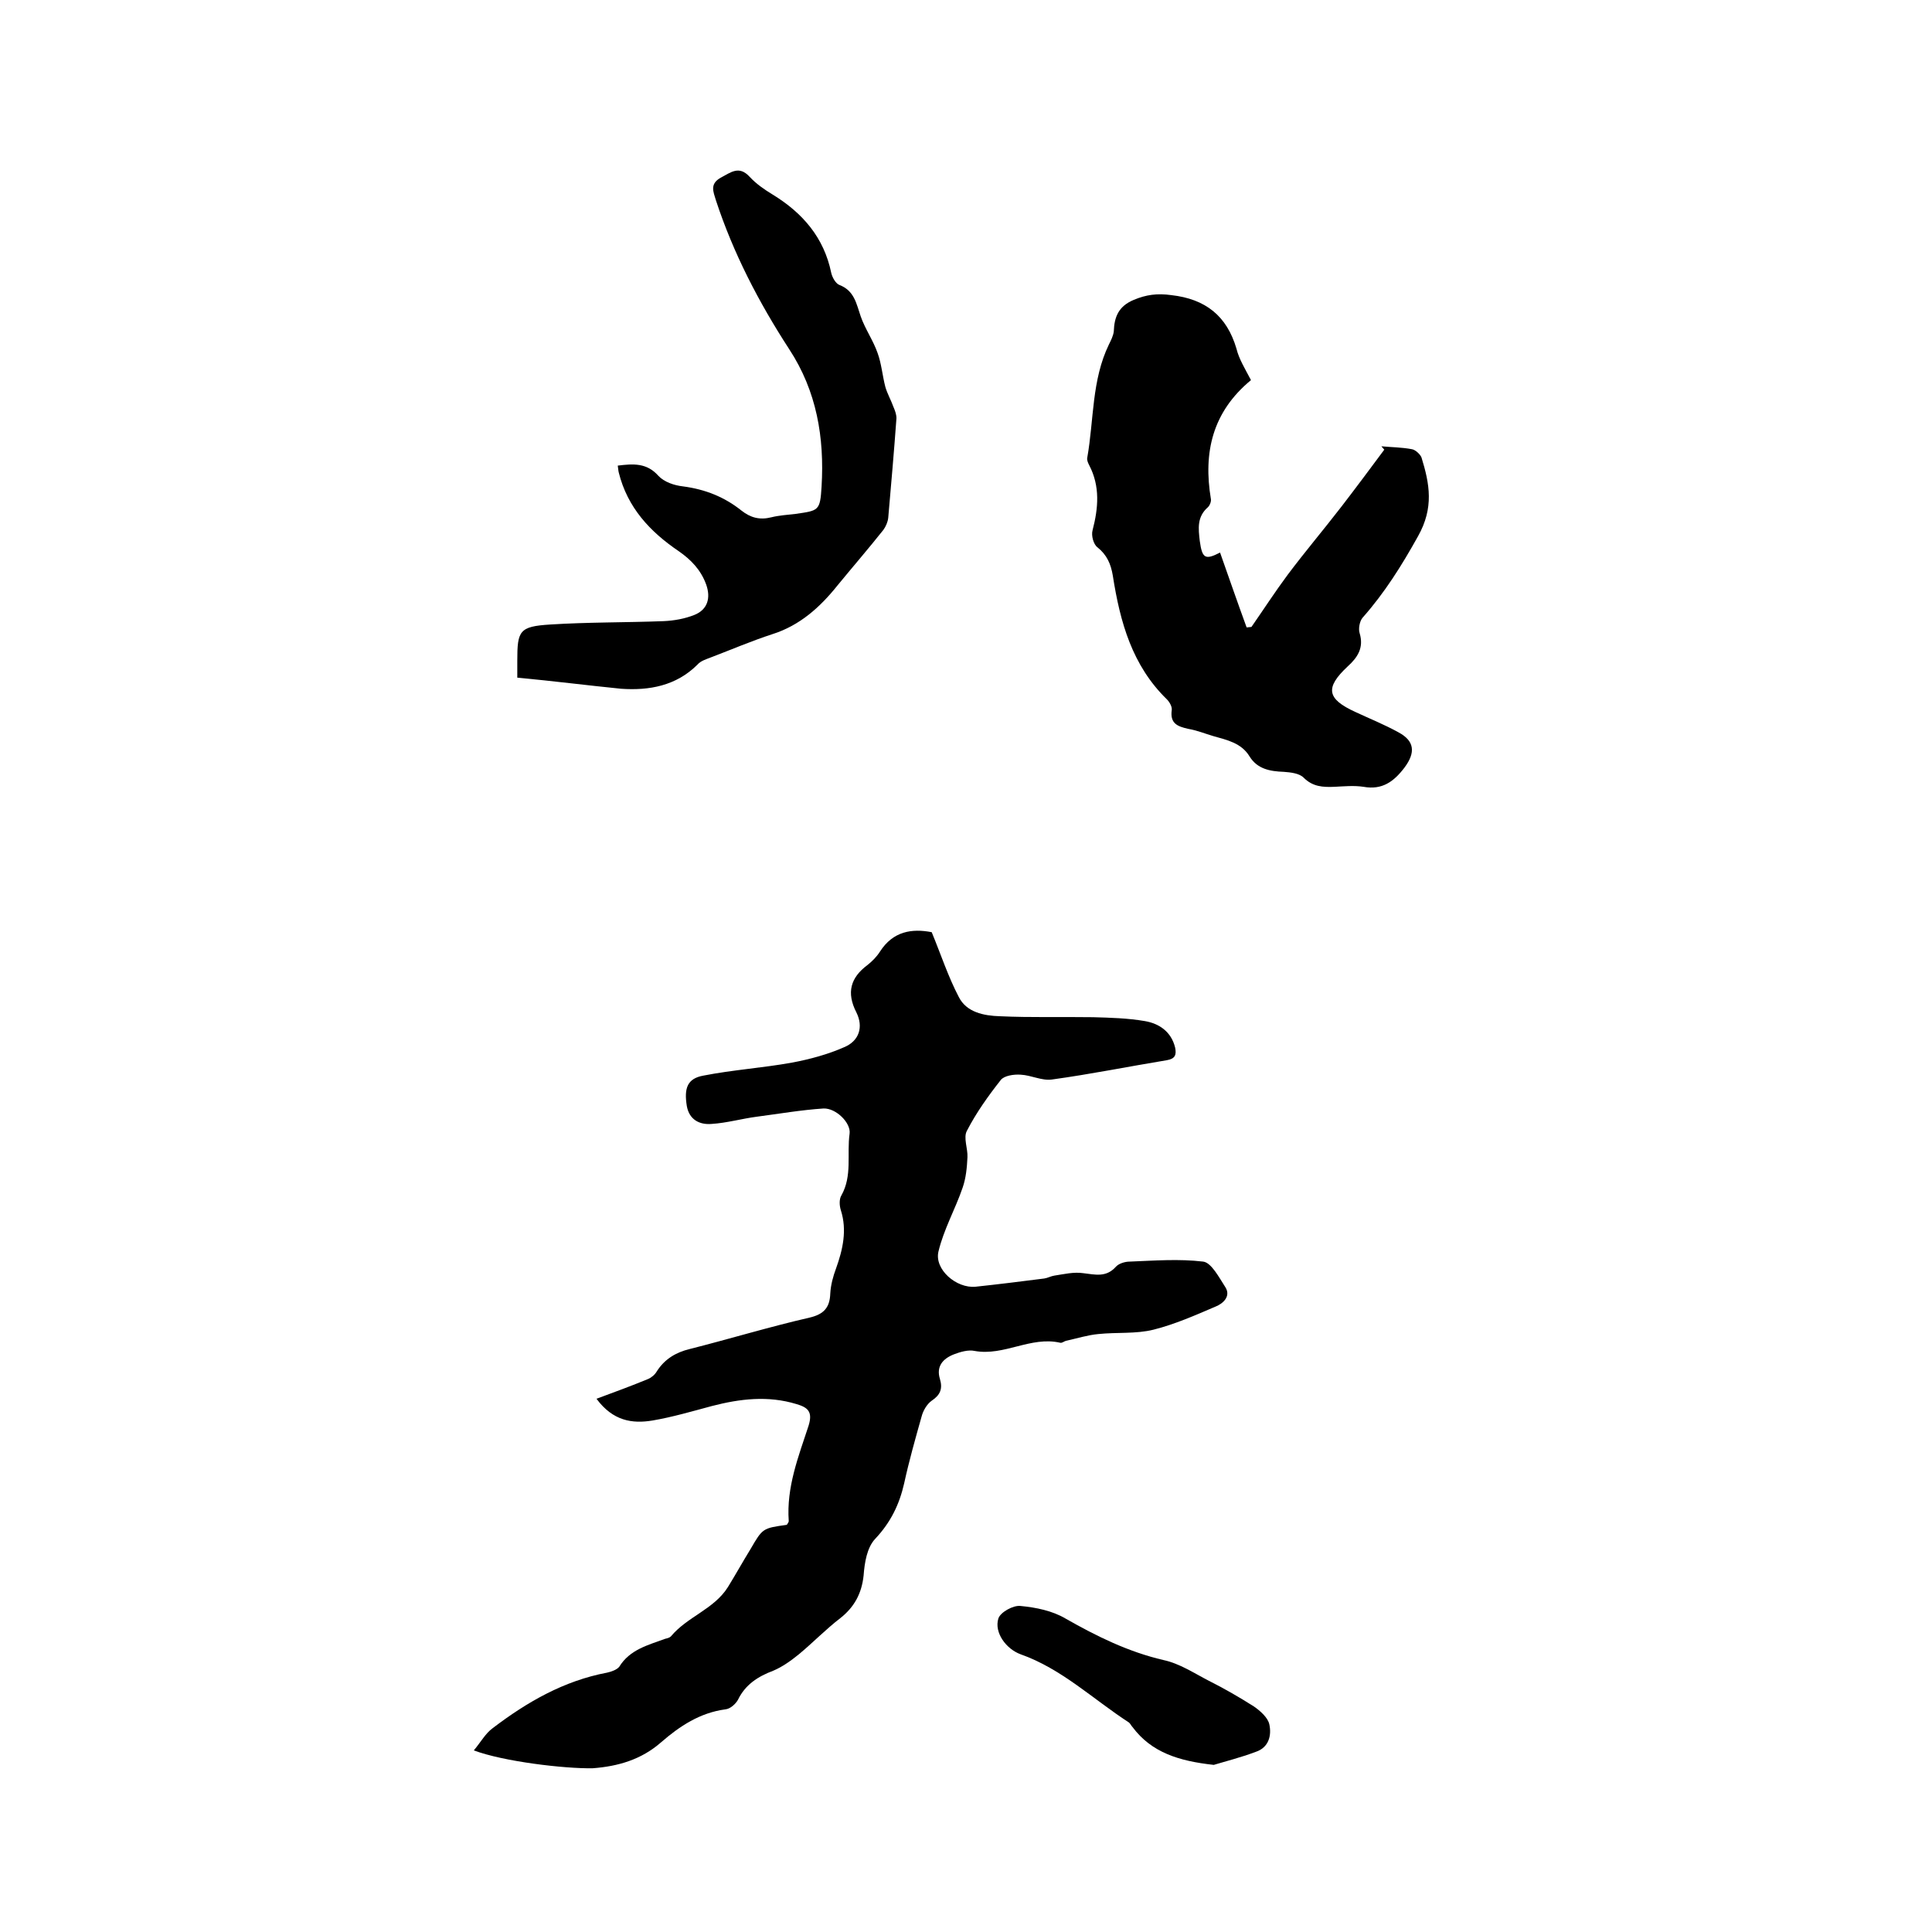 <svg enable-background="new 0 0 400 400" viewBox="0 0 400 400" xmlns="http://www.w3.org/2000/svg"><path d="m98.1 362.4c1.5-1.8 2.4-3.5 3.9-4.6 7.1-5.4 14.7-9.8 23.7-11.5.9-.2 2-.6 2.5-1.2 2.2-3.6 6-4.5 9.5-5.8.4-.1.9-.2 1.2-.5 3.4-4.1 8.9-5.6 11.8-10.2 1.6-2.6 3.1-5.3 4.7-7.9 2.5-4.3 2.5-4.3 7.5-5 .1-.2.4-.5.4-.8-.5-7 2-13.3 4.1-19.7.9-2.9-.1-3.8-2.5-4.5-5.9-1.8-11.7-1.1-17.5.4-4.1 1.1-8.2 2.3-12.3 3-4.2.7-8.2.1-11.6-4.5 3.8-1.4 7.3-2.7 10.7-4.1.7-.3 1.4-.9 1.8-1.6 1.6-2.5 3.9-3.9 6.8-4.6 8.3-2.1 16.5-4.6 24.8-6.5 3-.7 4.2-2.1 4.3-5 .1-1.8.6-3.6 1.2-5.2 1.4-3.9 2.3-7.9 1-12-.3-.9-.4-2.3.1-3.1 2.3-4.1 1.1-8.5 1.7-12.8.3-2.2-2.8-5.3-5.4-5.2-4.6.3-9.2 1.1-13.8 1.7-3.1.4-6.2 1.3-9.4 1.5-2.5.2-4.6-.9-5.1-3.7-.6-3.7.1-5.7 3.4-6.3 6.1-1.2 12.3-1.6 18.4-2.7 3.7-.7 7.4-1.7 10.8-3.2 3.1-1.3 4-4.2 2.5-7.2-2.1-4.1-1.2-7.2 2.3-9.8 1-.8 1.9-1.7 2.6-2.8 2.7-4.2 6.6-4.8 10.7-4 1.9 4.6 3.4 9.2 5.6 13.4 1.6 3.2 5.2 3.9 8.5 4 6.4.3 12.9.1 19.3.2 3.6.1 7.2.2 10.7.8 3 .5 5.5 2.2 6.3 5.5.3 1.5 0 2.3-1.7 2.6-7.9 1.3-15.8 2.9-23.8 4-2.1.3-4.3-.9-6.5-1-1.4-.1-3.4.2-4.1 1.1-2.6 3.3-5.1 6.8-7 10.5-.8 1.4.2 3.7.1 5.5-.1 2.1-.3 4.3-1 6.3-1.5 4.4-3.9 8.6-5 13.2-.9 3.7 3.7 7.7 7.7 7.3 4.7-.5 9.5-1.1 14.2-1.7.7-.1 1.4-.5 2.1-.6 2-.3 4-.8 6-.5 2.5.3 4.7.9 6.7-1.3.6-.7 1.9-1.1 2.9-1.1 5.1-.2 10.2-.6 15.2 0 1.7.2 3.3 3.3 4.6 5.3 1.2 1.9-.5 3.4-2 4-4.2 1.8-8.5 3.7-12.9 4.8-3.6.9-7.6.5-11.4.9-2.2.2-4.4.9-6.7 1.4-.4.1-.8.5-1.2.4-6.1-1.4-11.6 2.8-17.7 1.7-1.3-.3-3 .2-4.3.7-2.3.9-3.7 2.5-2.9 5.1.6 2 .1 3.3-1.7 4.5-1 .7-1.8 2.1-2.1 3.3-1.3 4.6-2.6 9.2-3.6 13.8-1 4.4-2.8 8.1-6 11.5-1.7 1.8-2.2 4.9-2.4 7.6-.4 3.7-1.9 6.5-4.8 8.8-3 2.3-5.7 5.1-8.6 7.5-1.6 1.3-3.4 2.6-5.3 3.4-3.2 1.2-5.8 2.9-7.3 6-.5.9-1.6 1.9-2.6 2-5.3.7-9.5 3.5-13.3 6.8-4.1 3.6-8.9 5-14.2 5.4-5.9.1-18.5-1.4-24.6-3.7z"/><path d="m259 78.7c-8 6.6-9.9 15-8.3 24.6.1.5-.2 1.3-.6 1.7-2.3 2-2 4.4-1.7 7 .5 3.6 1.1 4 4.2 2.4 1.8 5.1 3.6 10.3 5.5 15.5.3 0 .7-.1 1-.1 2.5-3.6 4.9-7.3 7.5-10.8 3.6-4.8 7.5-9.4 11.2-14.2 3-3.9 5.9-7.8 8.8-11.7-.2-.2-.4-.5-.6-.7 2.1.2 4.2.2 6.3.6.7.1 1.7 1 2 1.7 1.7 5.5 2.6 10.4-.7 16.3-3.4 6.1-6.9 11.7-11.5 16.9-.6.7-.9 2.3-.6 3.2.9 3-.4 5-2.5 6.9-4.7 4.4-4.3 6.7 1.6 9.4 3 1.4 6 2.6 8.9 4.2 3.4 1.8 3.6 4.2 1.3 7.3-2.2 2.9-4.6 4.7-8.5 4-2-.3-4-.1-6 0-2.4.1-4.5 0-6.4-1.9-.9-.9-2.7-1.1-4.1-1.2-2.9-.1-5.5-.6-7.1-3.2-1.7-2.8-4.7-3.4-7.5-4.2-1.7-.5-3.4-1.2-5.2-1.5-2.2-.5-3.8-1.1-3.4-3.9.1-.7-.5-1.7-1-2.2-7.2-7-9.7-16-11.2-25.6-.4-2.4-1.2-4.3-3.2-5.9-.8-.6-1.3-2.4-1-3.5 1.2-4.6 1.6-9.1-.7-13.5-.2-.4-.5-1-.4-1.5 1.4-7.9.9-16.1 4.5-23.5.4-.8.9-1.8 1-2.7.1-3 1-5.2 4.1-6.5 2.6-1.1 4.9-1.4 7.8-1 7.1.8 11.5 4.3 13.5 11.1.5 2.1 1.8 4.2 3 6.5z"/><path d="m107.1 140.3c0-1.4 0-2.4 0-3.5 0-6.2.4-7.1 6.8-7.5 7.8-.5 15.6-.4 23.5-.7 2.2-.1 4.4-.5 6.4-1.3 2.7-1.1 3.4-3.5 2.4-6.3-1.1-3-3.1-5.1-5.7-6.9-5.9-4-10.6-9-12.4-16.3-.1-.4-.1-.8-.2-1.4 3.2-.4 6-.6 8.4 2.1 1.2 1.3 3.3 2 5.1 2.2 4.6.6 8.6 2.2 12.1 5 1.9 1.5 3.8 2 6.2 1.4 1.6-.4 3.3-.5 5-.7 4.8-.7 5.1-.6 5.4-5.7.6-10.1-1-19.7-6.7-28.4-6.3-9.7-11.6-19.9-15.2-30.9-.5-1.7-1.3-3.3 1-4.6 2.1-1.1 3.8-2.6 6-.2 1.4 1.5 3 2.6 4.8 3.7 6.2 3.8 10.6 8.9 12.1 16.2.2.9.9 2.2 1.7 2.5 3.1 1.2 3.5 3.9 4.4 6.5s2.6 5 3.5 7.6c.8 2.2 1 4.7 1.6 7 .4 1.4 1.2 2.8 1.7 4.2.3.7.6 1.5.6 2.3-.5 6.9-1.1 13.7-1.7 20.6-.1.9-.5 1.8-1 2.5-3.1 3.9-6.3 7.6-9.5 11.5-3.6 4.5-7.8 8.3-13.5 10.1-4.3 1.4-8.5 3.2-12.7 4.8-1 .4-2.1.7-2.8 1.5-4.4 4.4-10 5.4-15.8 5-7-.7-14-1.6-21.5-2.3z"/><path d="m251.3 365.4c-7.3-.8-12.9-2.6-16.8-7.8-.3-.3-.5-.8-.8-1-7.4-4.8-13.9-11.1-22.4-14.1-3-1.1-5.5-4.5-4.6-7.4.4-1.3 3.1-2.8 4.6-2.6 3.2.3 6.6 1 9.3 2.6 6.5 3.7 13 6.9 20.3 8.6 3.3.7 6.3 2.7 9.4 4.3 3.2 1.6 6.3 3.4 9.3 5.3 1.3.9 2.9 2.3 3.2 3.7.5 2.3-.1 4.8-2.8 5.7-3.2 1.2-6.4 2-8.7 2.7z"/></svg>